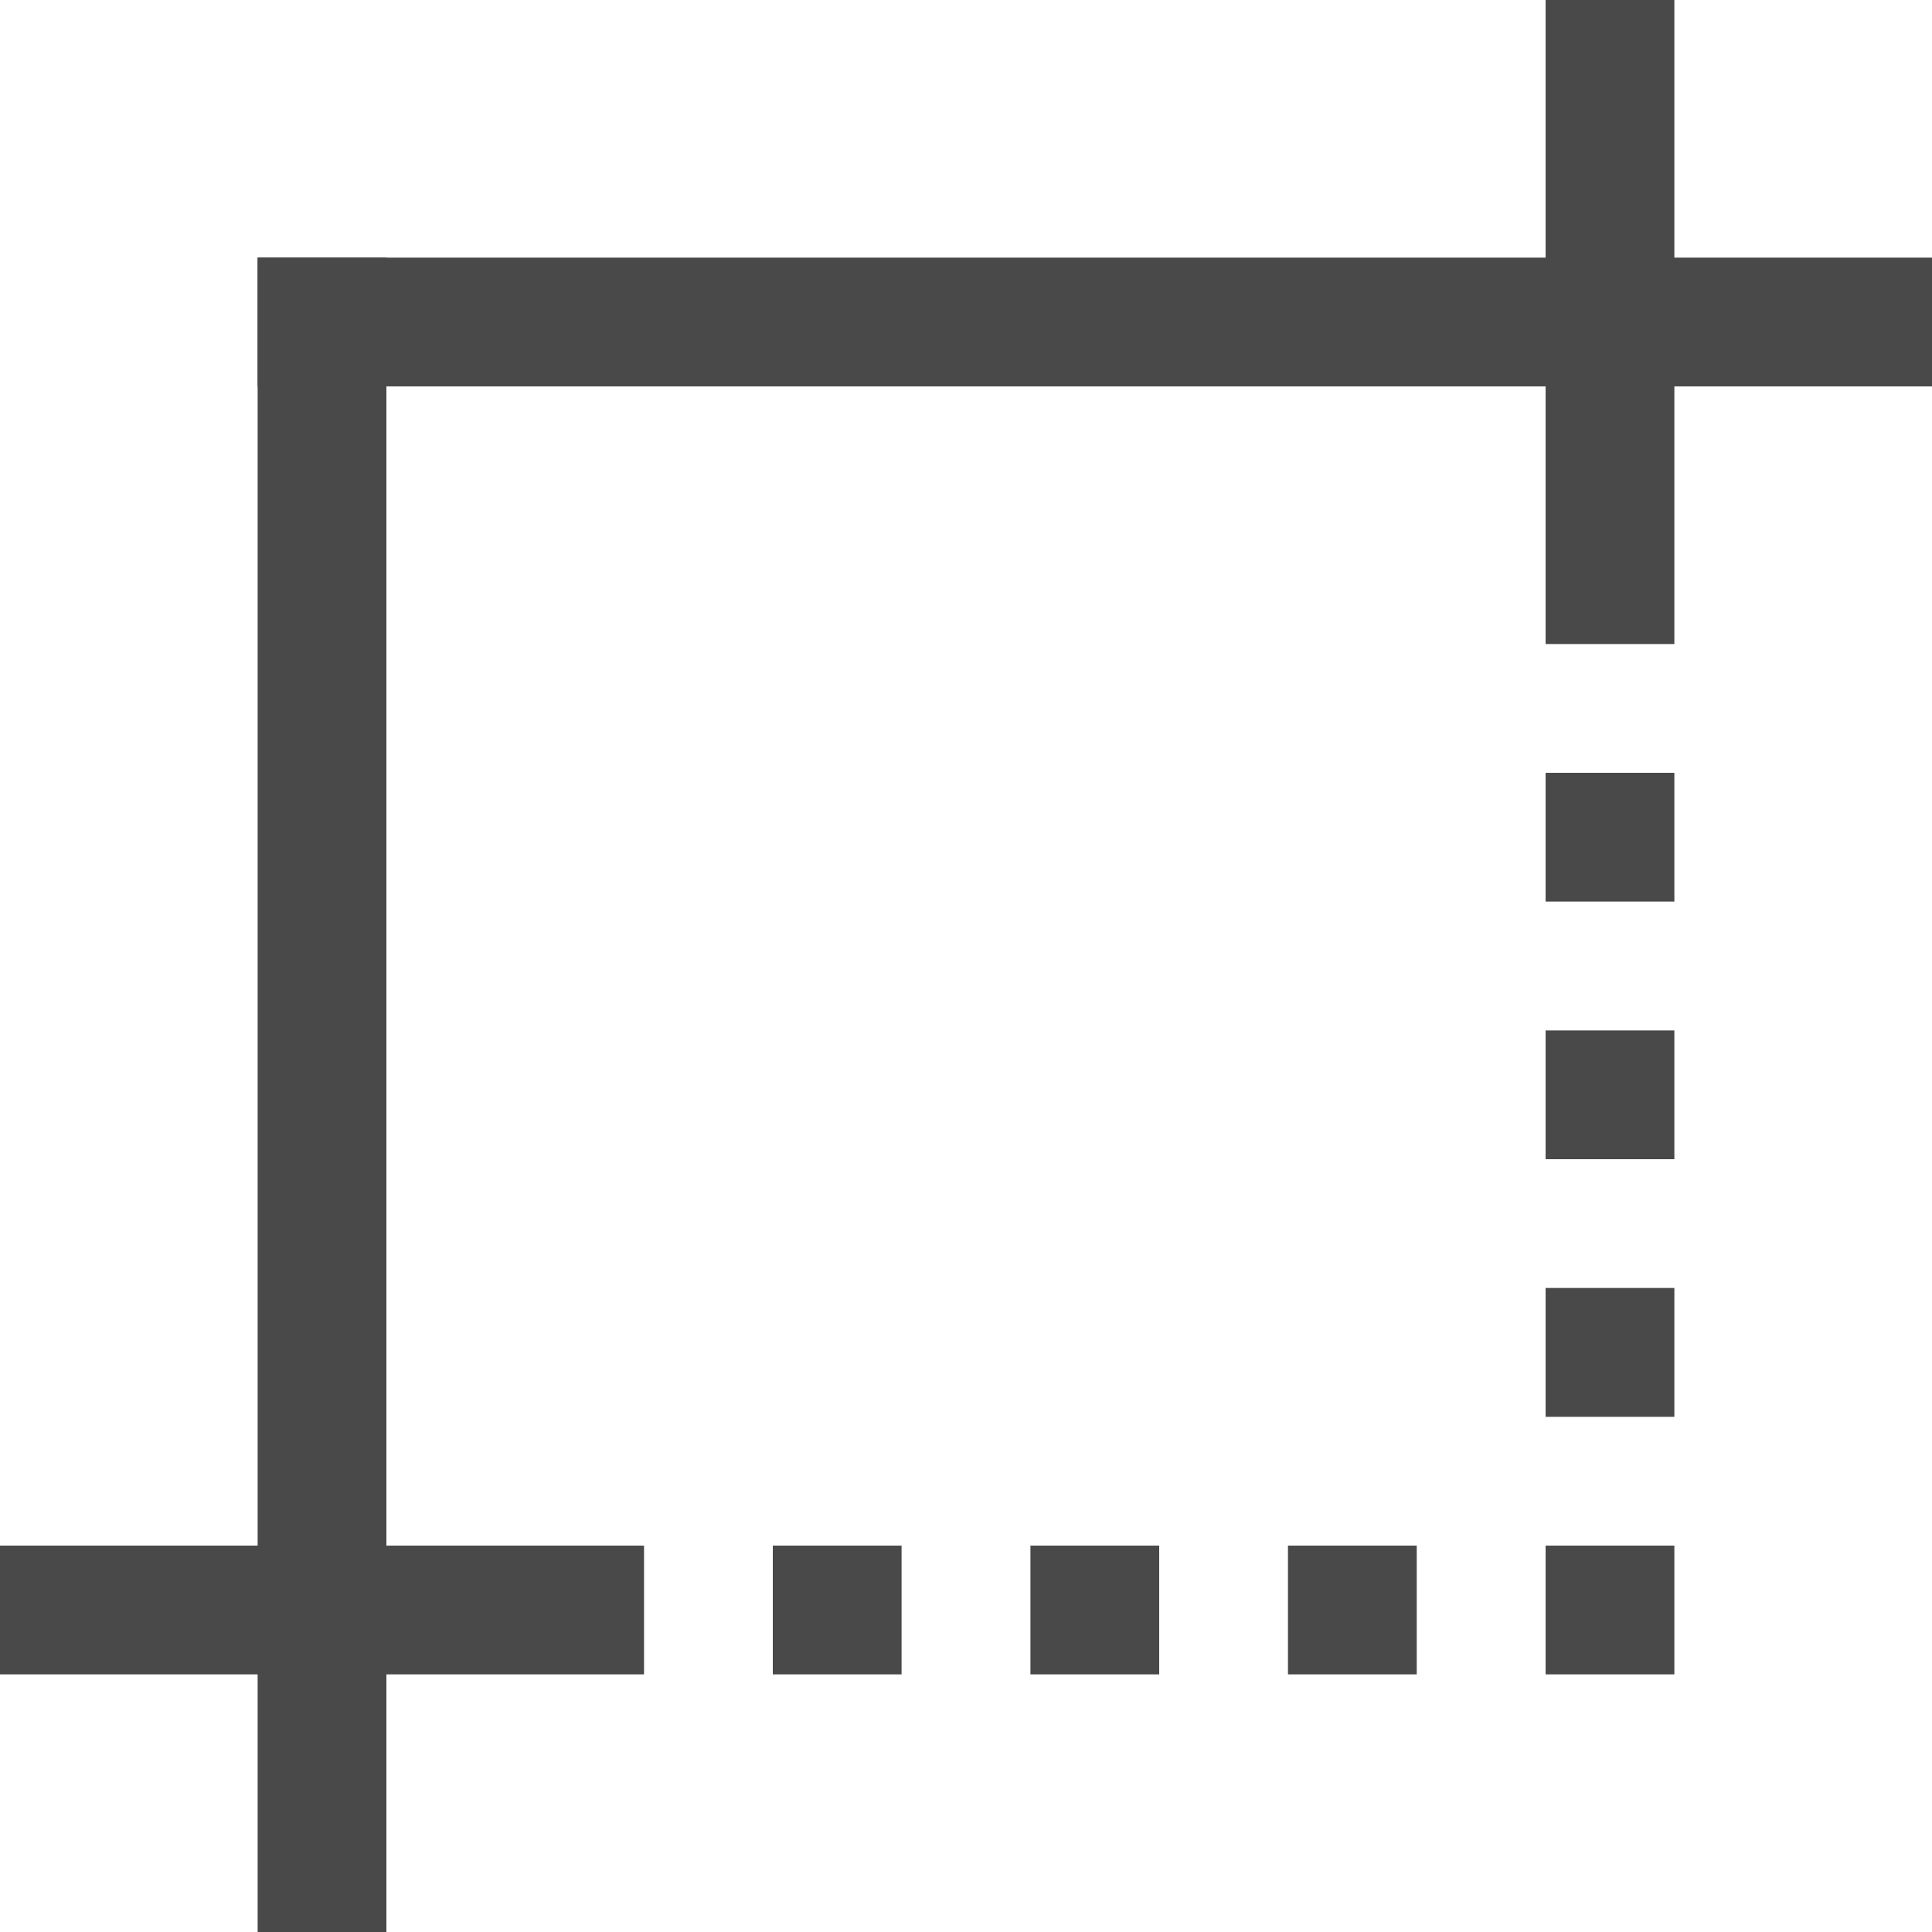 <?xml version="1.0" encoding="UTF-8"?> <svg xmlns="http://www.w3.org/2000/svg" width="20" height="20" viewBox="0 0 20 20" fill="none"><g clip-path="url(#clip0_396_313)"><path d="M4 2.667H2.667V20H4V2.667Z" fill="#494949"></path><path d="M20 2.667H2.667V4H20V2.667Z" fill="#494949"></path><path d="M6.667 16H0V17.333H6.667V16Z" fill="#494949"></path><path d="M9.333 16H8V17.333H9.333V16Z" fill="#494949"></path><path d="M17.333 16H16V17.333H17.333V16Z" fill="#494949"></path><path d="M17.333 13.333H16V14.667H17.333V13.333Z" fill="#494949"></path><path d="M17.333 10.667H16V12H17.333V10.667Z" fill="#494949"></path><path d="M17.333 8H16V9.333H17.333V8Z" fill="#494949"></path><path d="M14.666 16H13.333V17.333H14.666V16Z" fill="#494949"></path><path d="M12 16H10.667V17.333H12V16Z" fill="#494949"></path><path d="M17.333 0H16V6.667H17.333V0Z" fill="#494949"></path></g><defs><clipPath id="clip0_396_313"><rect width="20" height="20" fill="white"></rect></clipPath></defs></svg> 